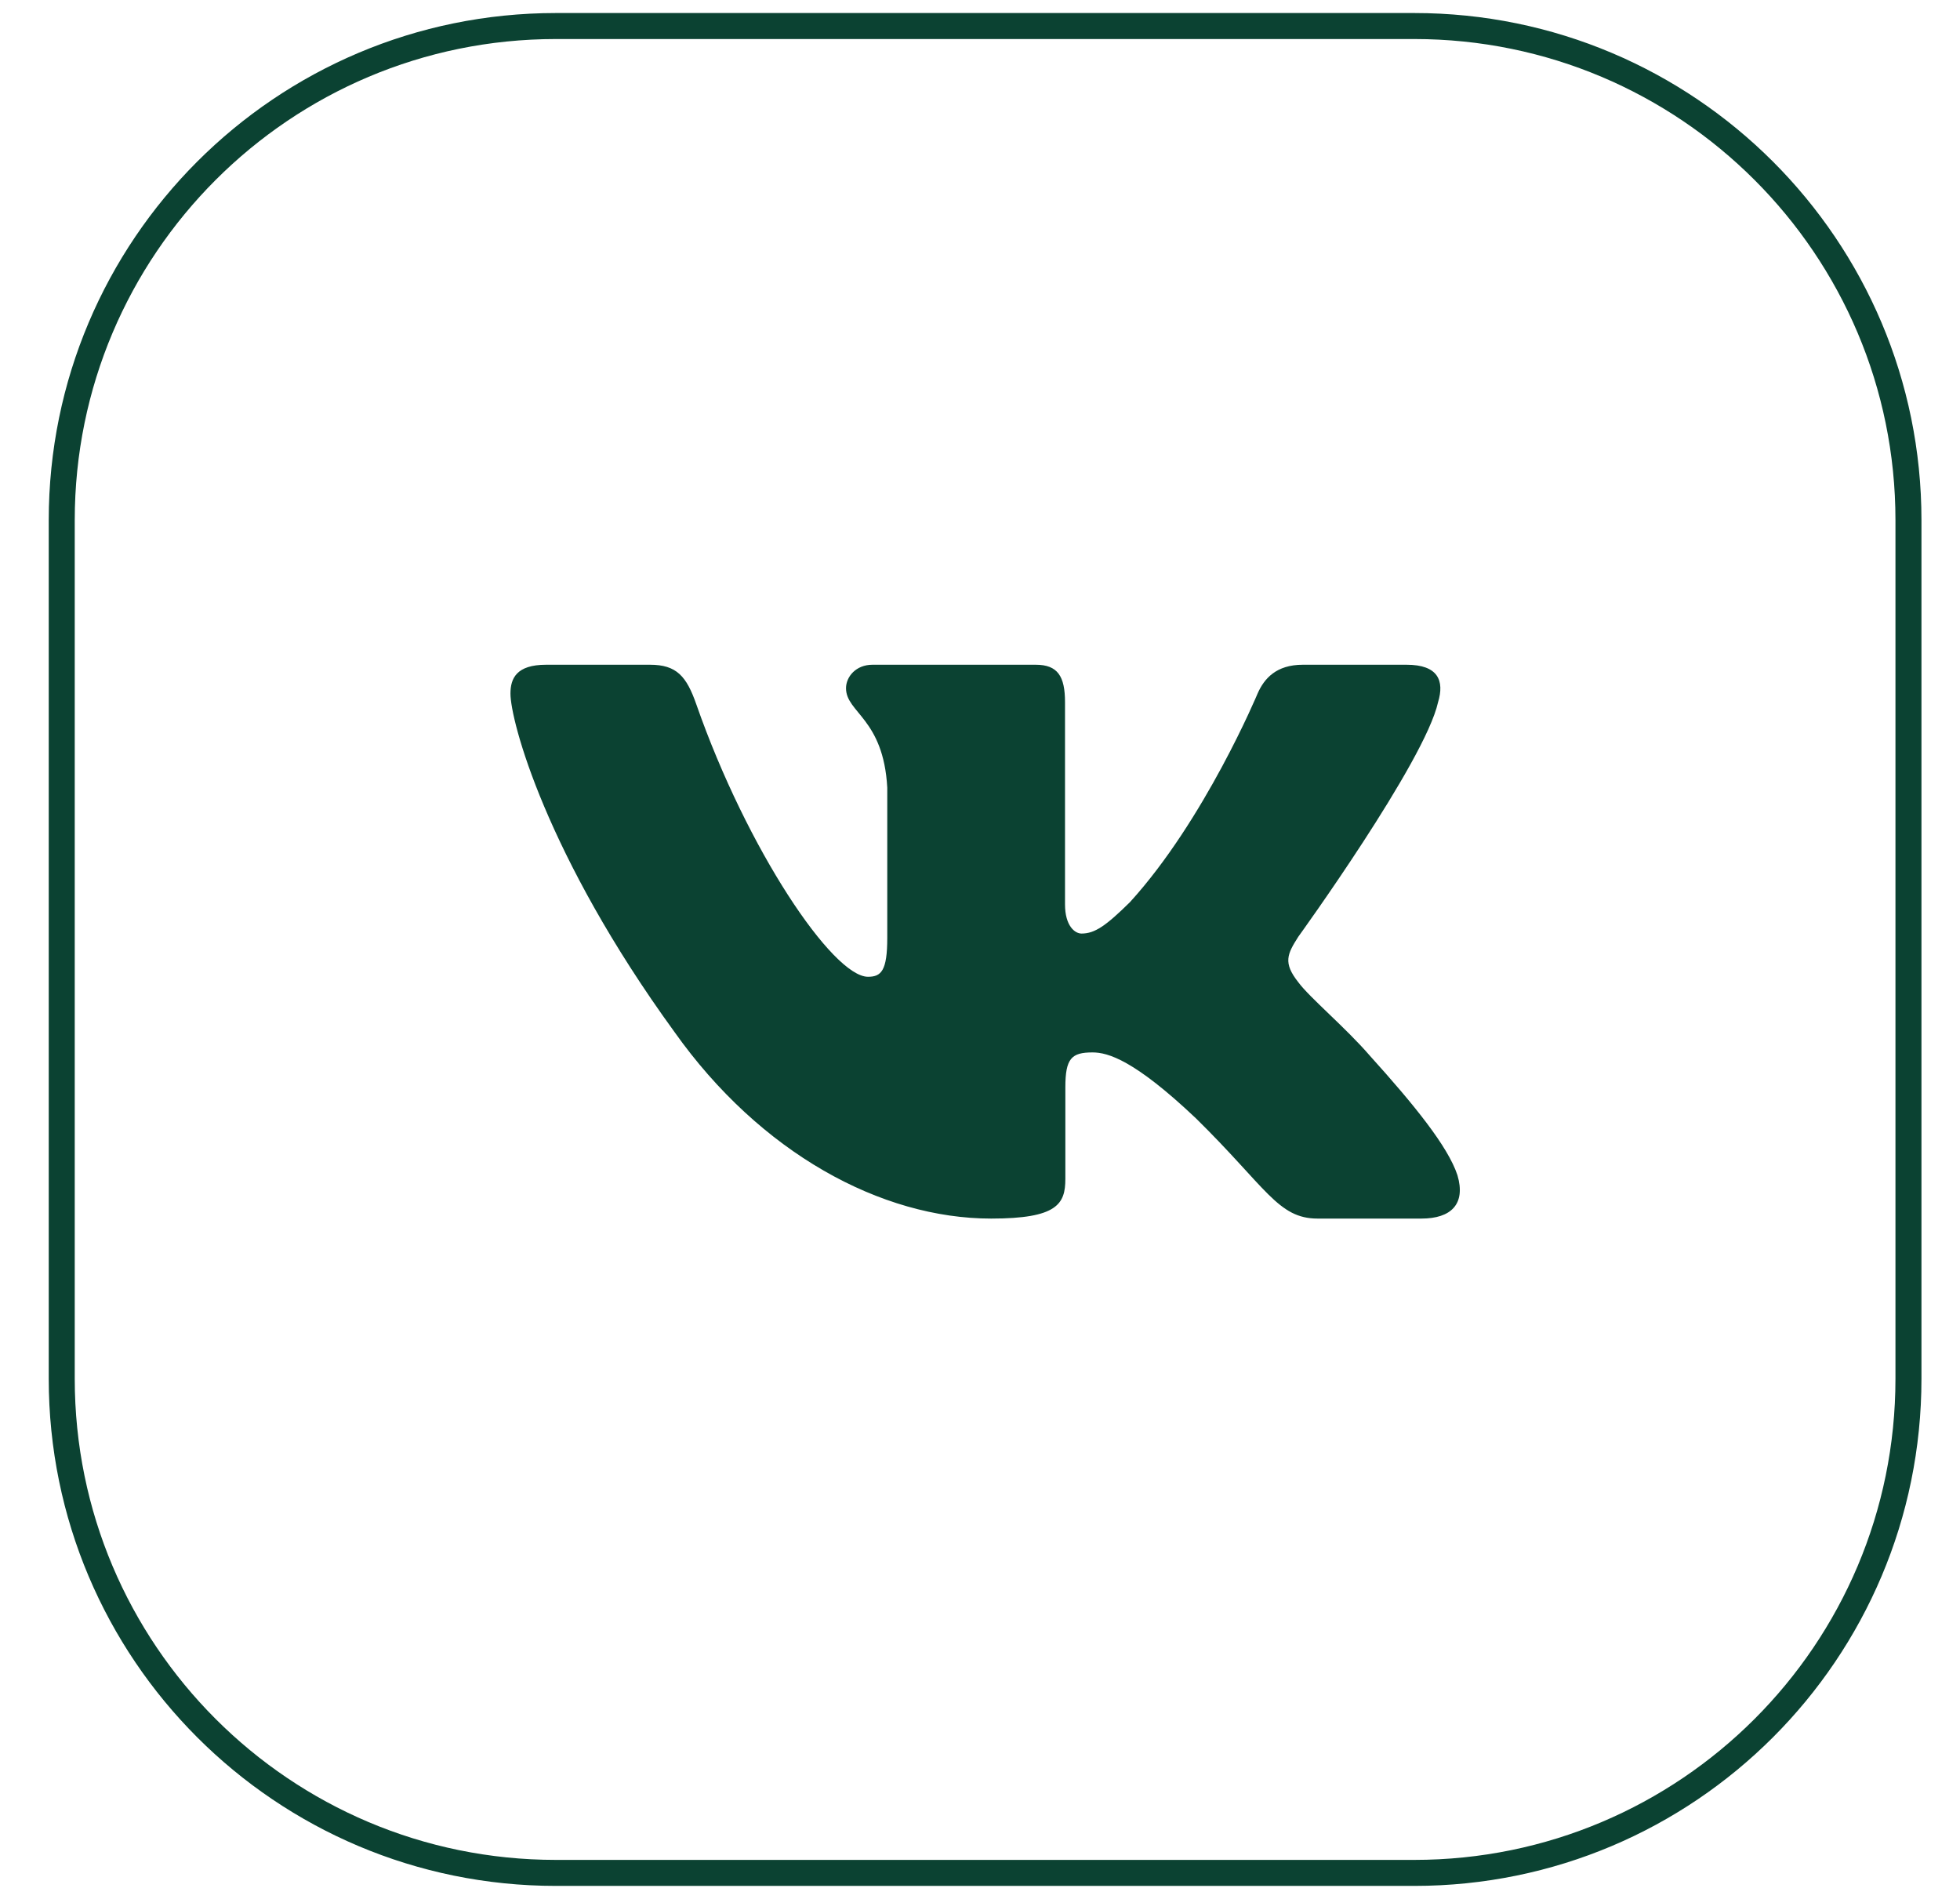 <?xml version="1.0" encoding="UTF-8"?> <svg xmlns="http://www.w3.org/2000/svg" width="64" height="62" viewBox="0 0 64 62" fill="none"><path fill-rule="evenodd" clip-rule="evenodd" d="M46.957 22.928C47.171 22.223 46.957 21.704 45.93 21.704H42.539C41.677 21.704 41.279 22.152 41.063 22.647C41.063 22.647 39.339 26.775 36.896 29.456C36.106 30.234 35.747 30.481 35.315 30.481C35.1 30.481 34.776 30.234 34.776 29.527V22.928C34.776 22.081 34.538 21.704 33.82 21.704H28.488C27.949 21.704 27.625 22.097 27.625 22.47C27.625 23.272 28.847 23.458 28.972 25.716V30.622C28.972 31.698 28.774 31.892 28.343 31.892C27.194 31.892 24.397 27.745 22.738 23C22.416 22.076 22.09 21.704 21.224 21.704H17.831C16.862 21.704 16.668 22.152 16.668 22.647C16.668 23.528 17.817 27.904 22.022 33.692C24.825 37.644 28.771 39.787 32.365 39.787C34.521 39.787 34.787 39.312 34.787 38.492V35.504C34.787 34.552 34.991 34.362 35.675 34.362C36.178 34.362 37.04 34.61 39.052 36.515C41.351 38.774 41.73 39.787 43.024 39.787H46.414C47.383 39.787 47.869 39.312 47.59 38.371C47.282 37.436 46.184 36.079 44.729 34.468C43.938 33.551 42.753 32.563 42.392 32.068C41.89 31.434 42.033 31.151 42.392 30.587C42.392 30.587 46.527 24.87 46.957 22.928Z" fill="#0B4232"></path><path d="M46.182 0.85H18.15C9.239 0.85 2.016 8.073 2.016 16.984V45.017C2.016 53.928 9.239 61.151 18.15 61.151H46.182C55.093 61.151 62.317 53.928 62.317 45.017V16.984C62.317 8.073 55.093 0.85 46.182 0.85Z" stroke="#0B4232" stroke-width="0.849"></path></svg> 